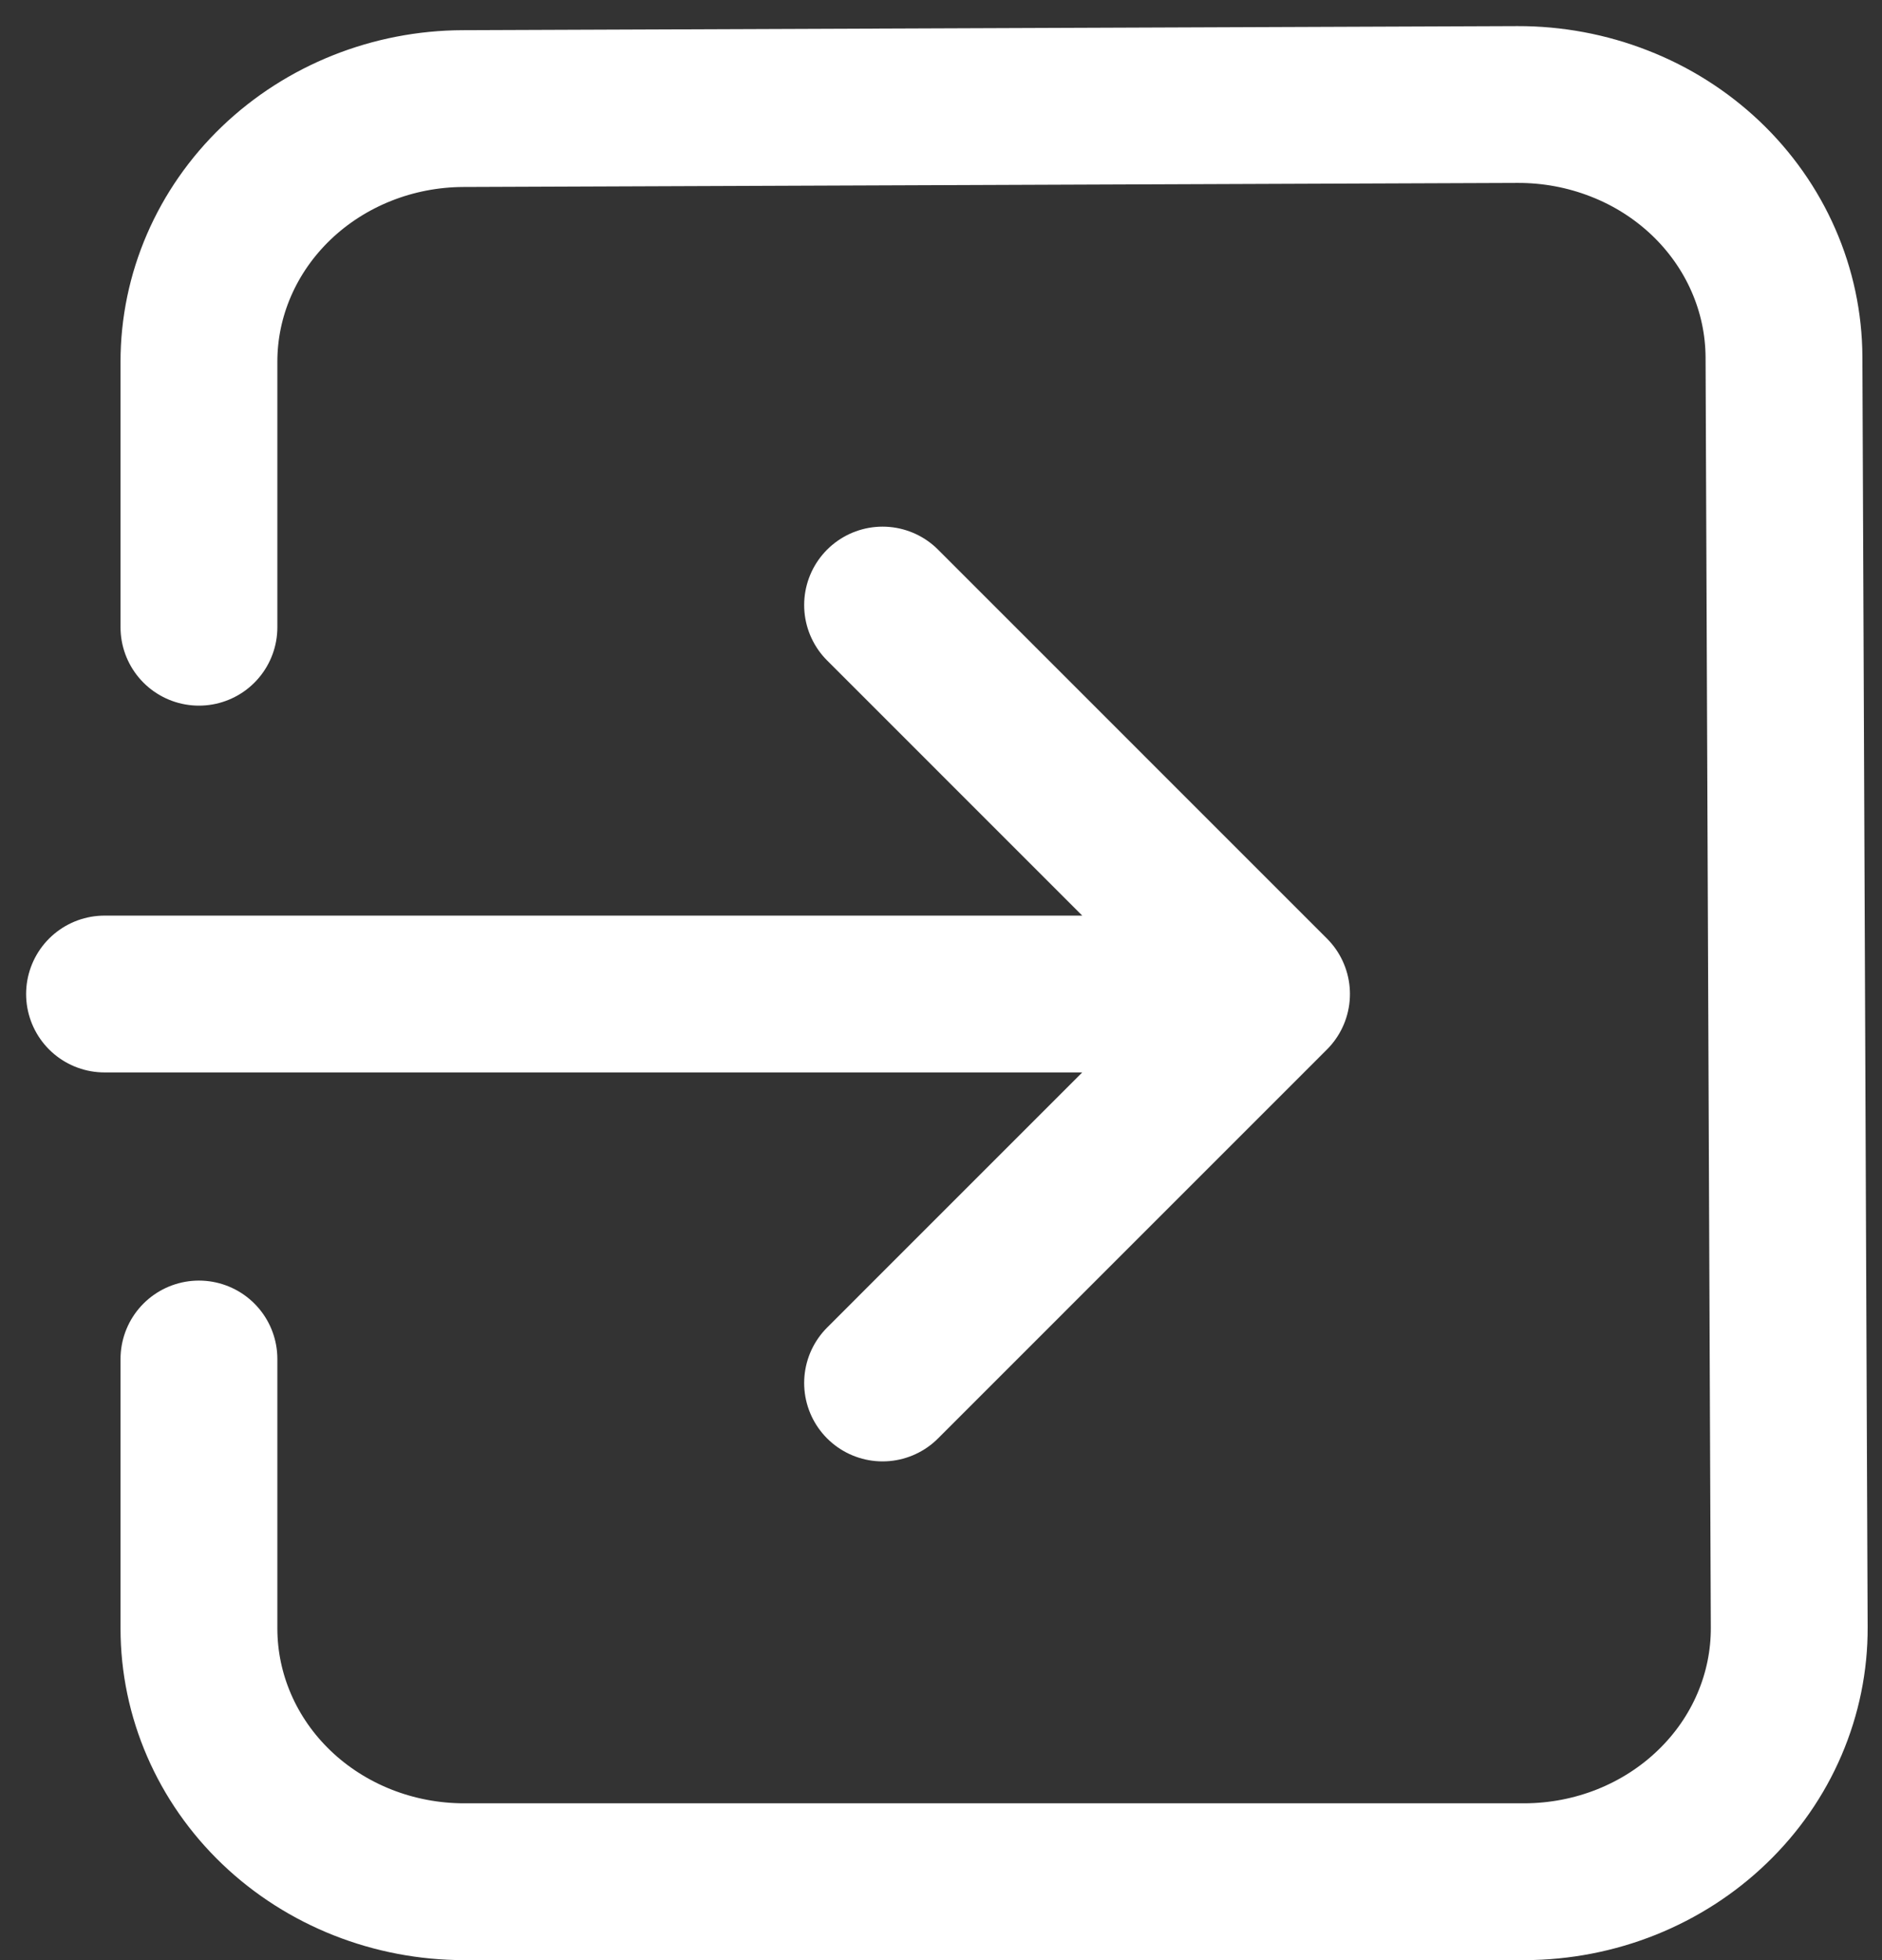 <svg width="24" height="25" viewBox="0 0 24 25" fill="none" xmlns="http://www.w3.org/2000/svg">
<rect x="0" y="0" width="24" height="25" fill="#333333" stroke="none"/>
<path d="M11.255 17.639L16.215 12.678M16.215 12.678L11.255 7.717M16.215 12.678H1.333" stroke="white" stroke-width="2" stroke-linecap="round" stroke-linejoin="round"/>
<path d="M2.537 8L2.537 4.616C2.536 3.761 2.891 2.942 3.522 2.336C4.154 1.73 5.011 1.388 5.905 1.385L19.354 1.333C19.798 1.332 20.238 1.414 20.649 1.575C21.061 1.735 21.434 1.972 21.75 2.271C22.065 2.57 22.316 2.926 22.487 3.317C22.659 3.709 22.748 4.129 22.75 4.553L22.817 20.756C22.819 21.18 22.733 21.601 22.565 21.993C22.397 22.386 22.149 22.743 21.836 23.044C21.523 23.346 21.151 23.585 20.742 23.749C20.332 23.913 19.892 23.998 19.448 24H5.919C5.022 24 4.161 23.66 3.527 23.054C2.893 22.448 2.537 21.626 2.537 20.769L2.537 17.333" stroke="white" stroke-width="2" stroke-linecap="round" stroke-linejoin="round"/>
</svg>
